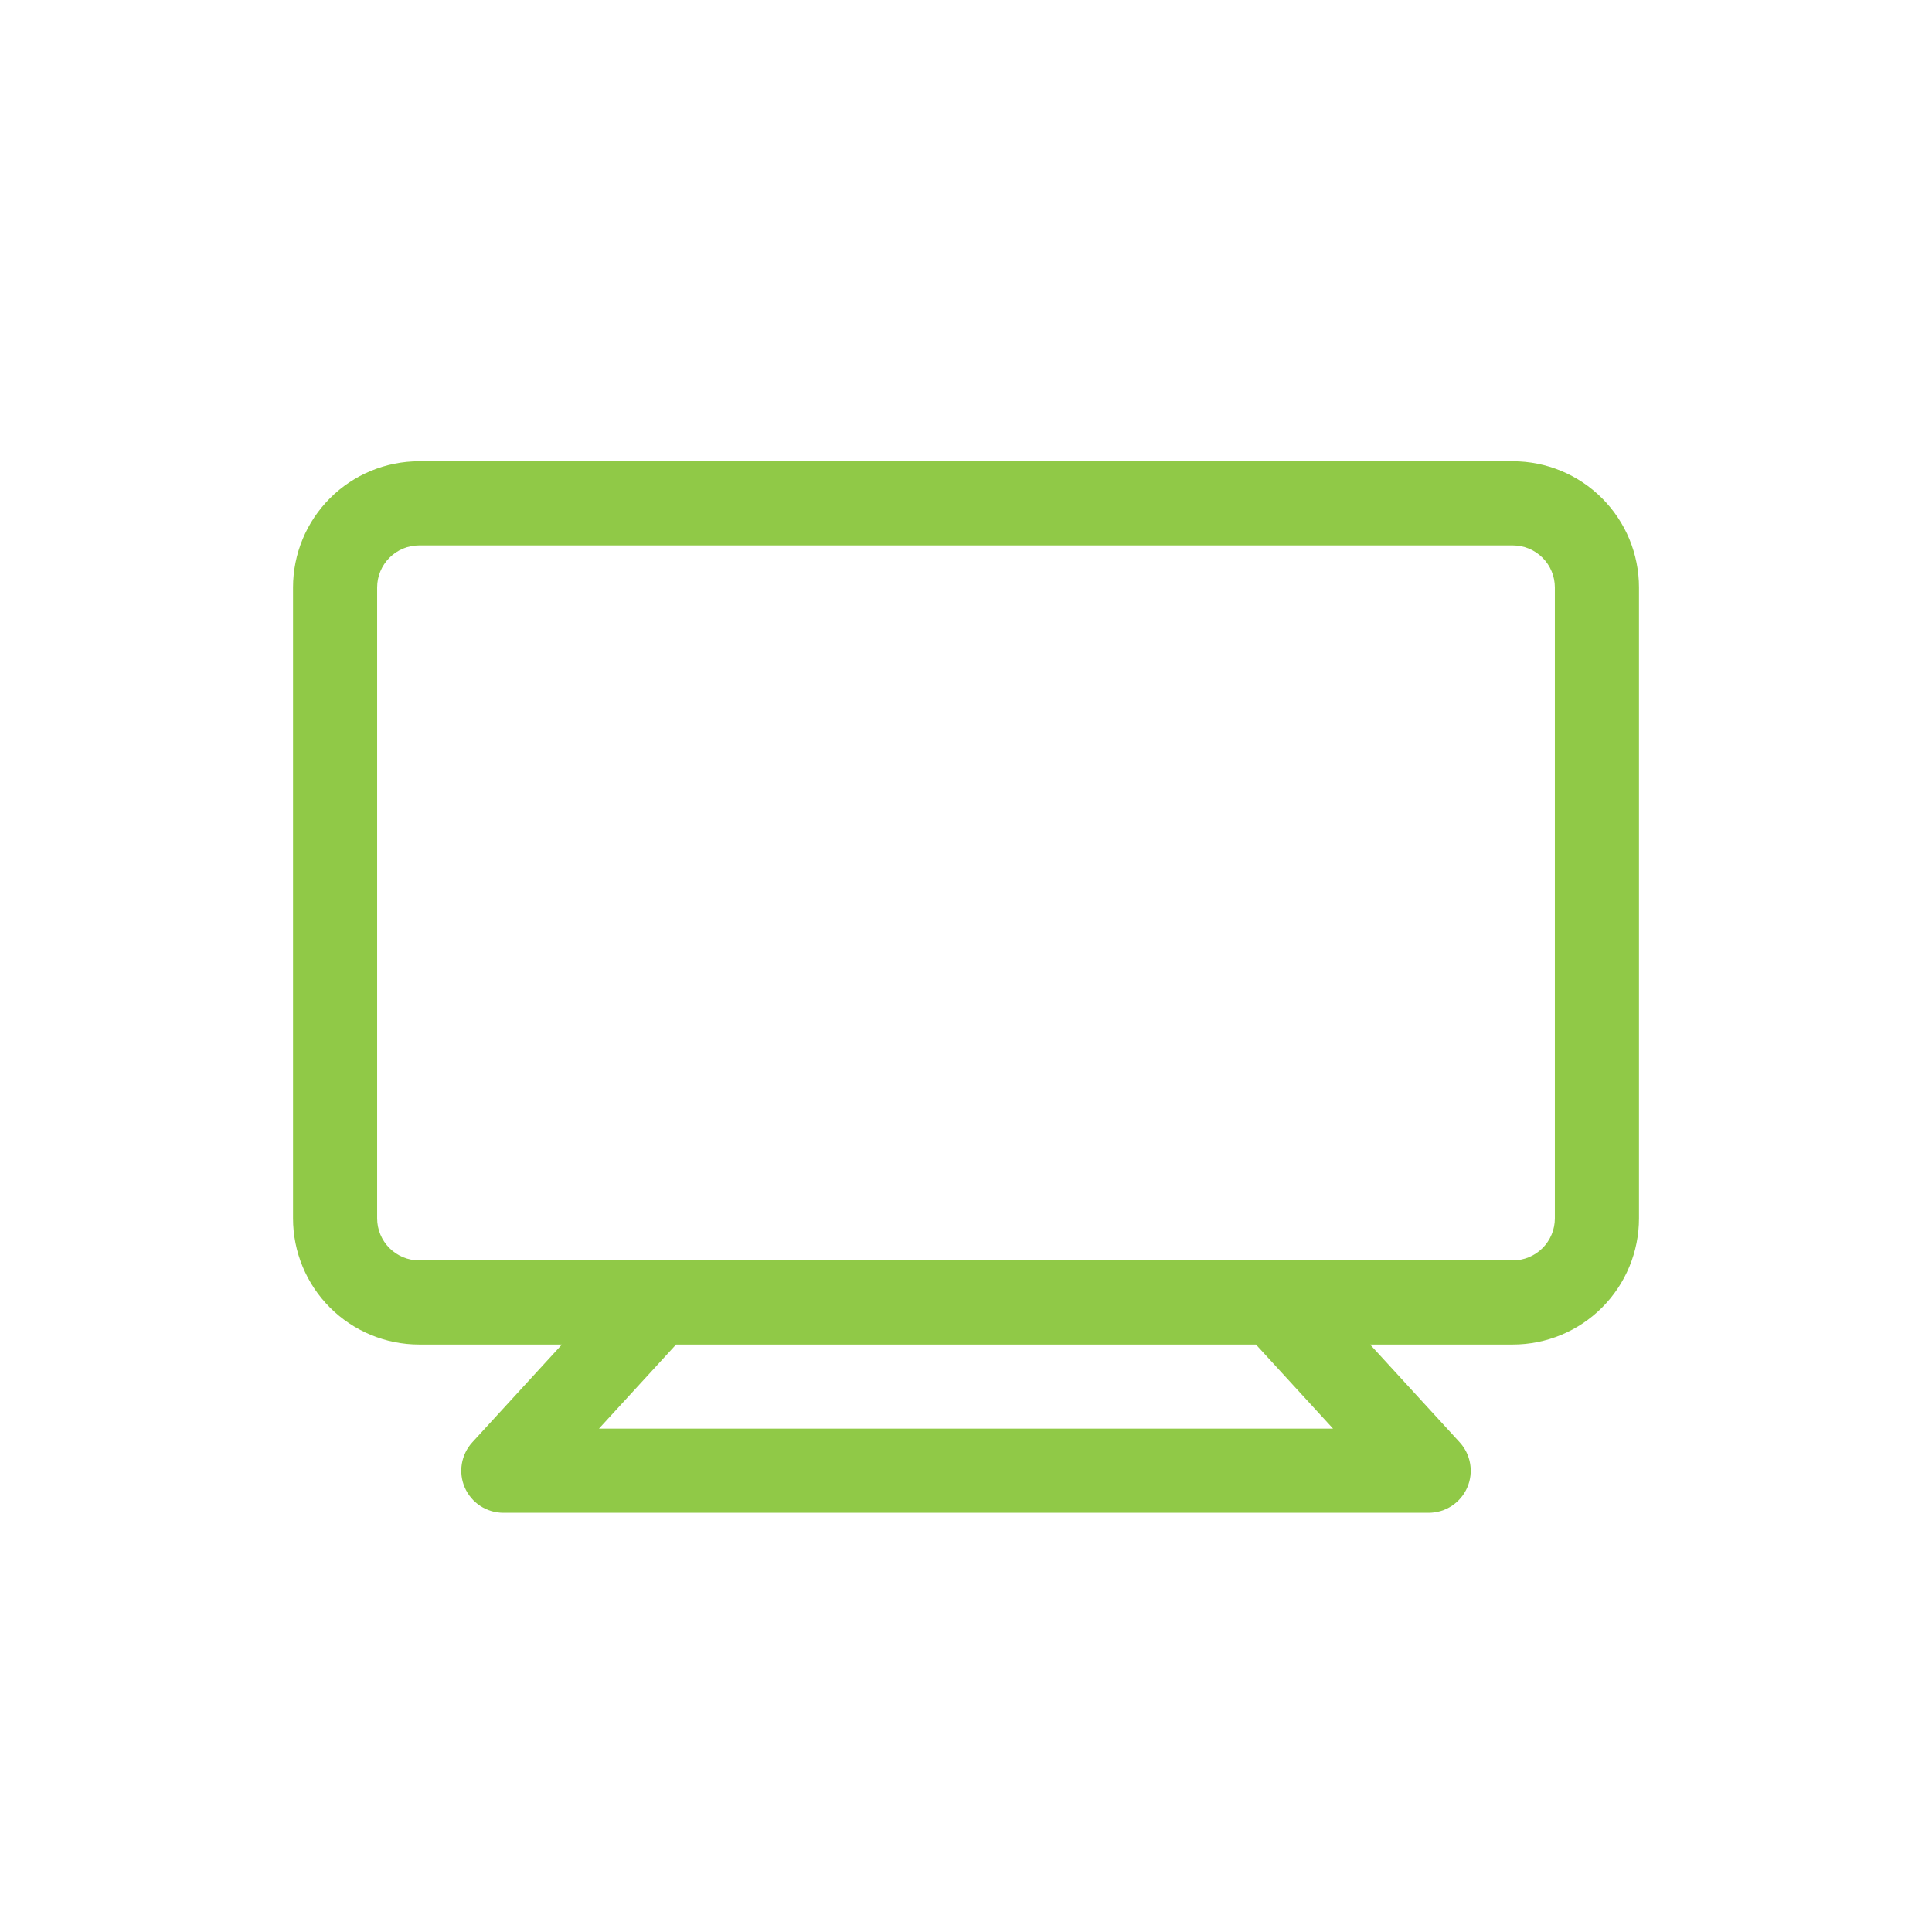 <svg width="600" height="600" viewBox="0 0 600 600" fill="none" xmlns="http://www.w3.org/2000/svg">
<rect width="600" height="600" fill="white"/>
<path fill-rule="evenodd" clip-rule="evenodd" d="M509 182.438C509 172.044 504.871 162.077 497.522 154.728C490.173 147.379 480.206 143.25 469.812 143.25H130.188C119.794 143.25 109.827 147.379 102.478 154.728C95.129 162.077 91 172.044 91 182.438V378.375C91 388.768 95.129 398.736 102.478 406.085C109.827 413.434 119.794 417.562 130.188 417.562H174.509L146.685 447.92C144.971 449.788 143.838 452.115 143.424 454.617C143.01 457.119 143.333 459.687 144.354 462.008C145.374 464.329 147.049 466.303 149.172 467.689C151.296 469.075 153.777 469.813 156.312 469.812H443.688C446.223 469.813 448.704 469.075 450.828 467.689C452.951 466.303 454.626 464.329 455.646 462.008C456.667 459.687 456.99 457.119 456.576 454.617C456.162 452.115 455.029 449.788 453.315 447.92L425.491 417.562H469.812C480.206 417.562 490.173 413.434 497.522 406.085C504.871 398.736 509 388.768 509 378.375V182.438ZM390.04 417.562H209.96L186.004 443.688H413.996L390.04 417.562ZM469.812 169.375C473.277 169.375 476.599 170.751 479.049 173.201C481.499 175.651 482.875 178.973 482.875 182.438V378.375C482.875 381.839 481.499 385.162 479.049 387.612C476.599 390.061 473.277 391.438 469.812 391.438H130.188C126.723 391.438 123.401 390.061 120.951 387.612C118.501 385.162 117.125 381.839 117.125 378.375V182.438C117.125 178.973 118.501 175.651 120.951 173.201C123.401 170.751 126.723 169.375 130.188 169.375H469.812Z" fill="#90C947"/>
</svg>
